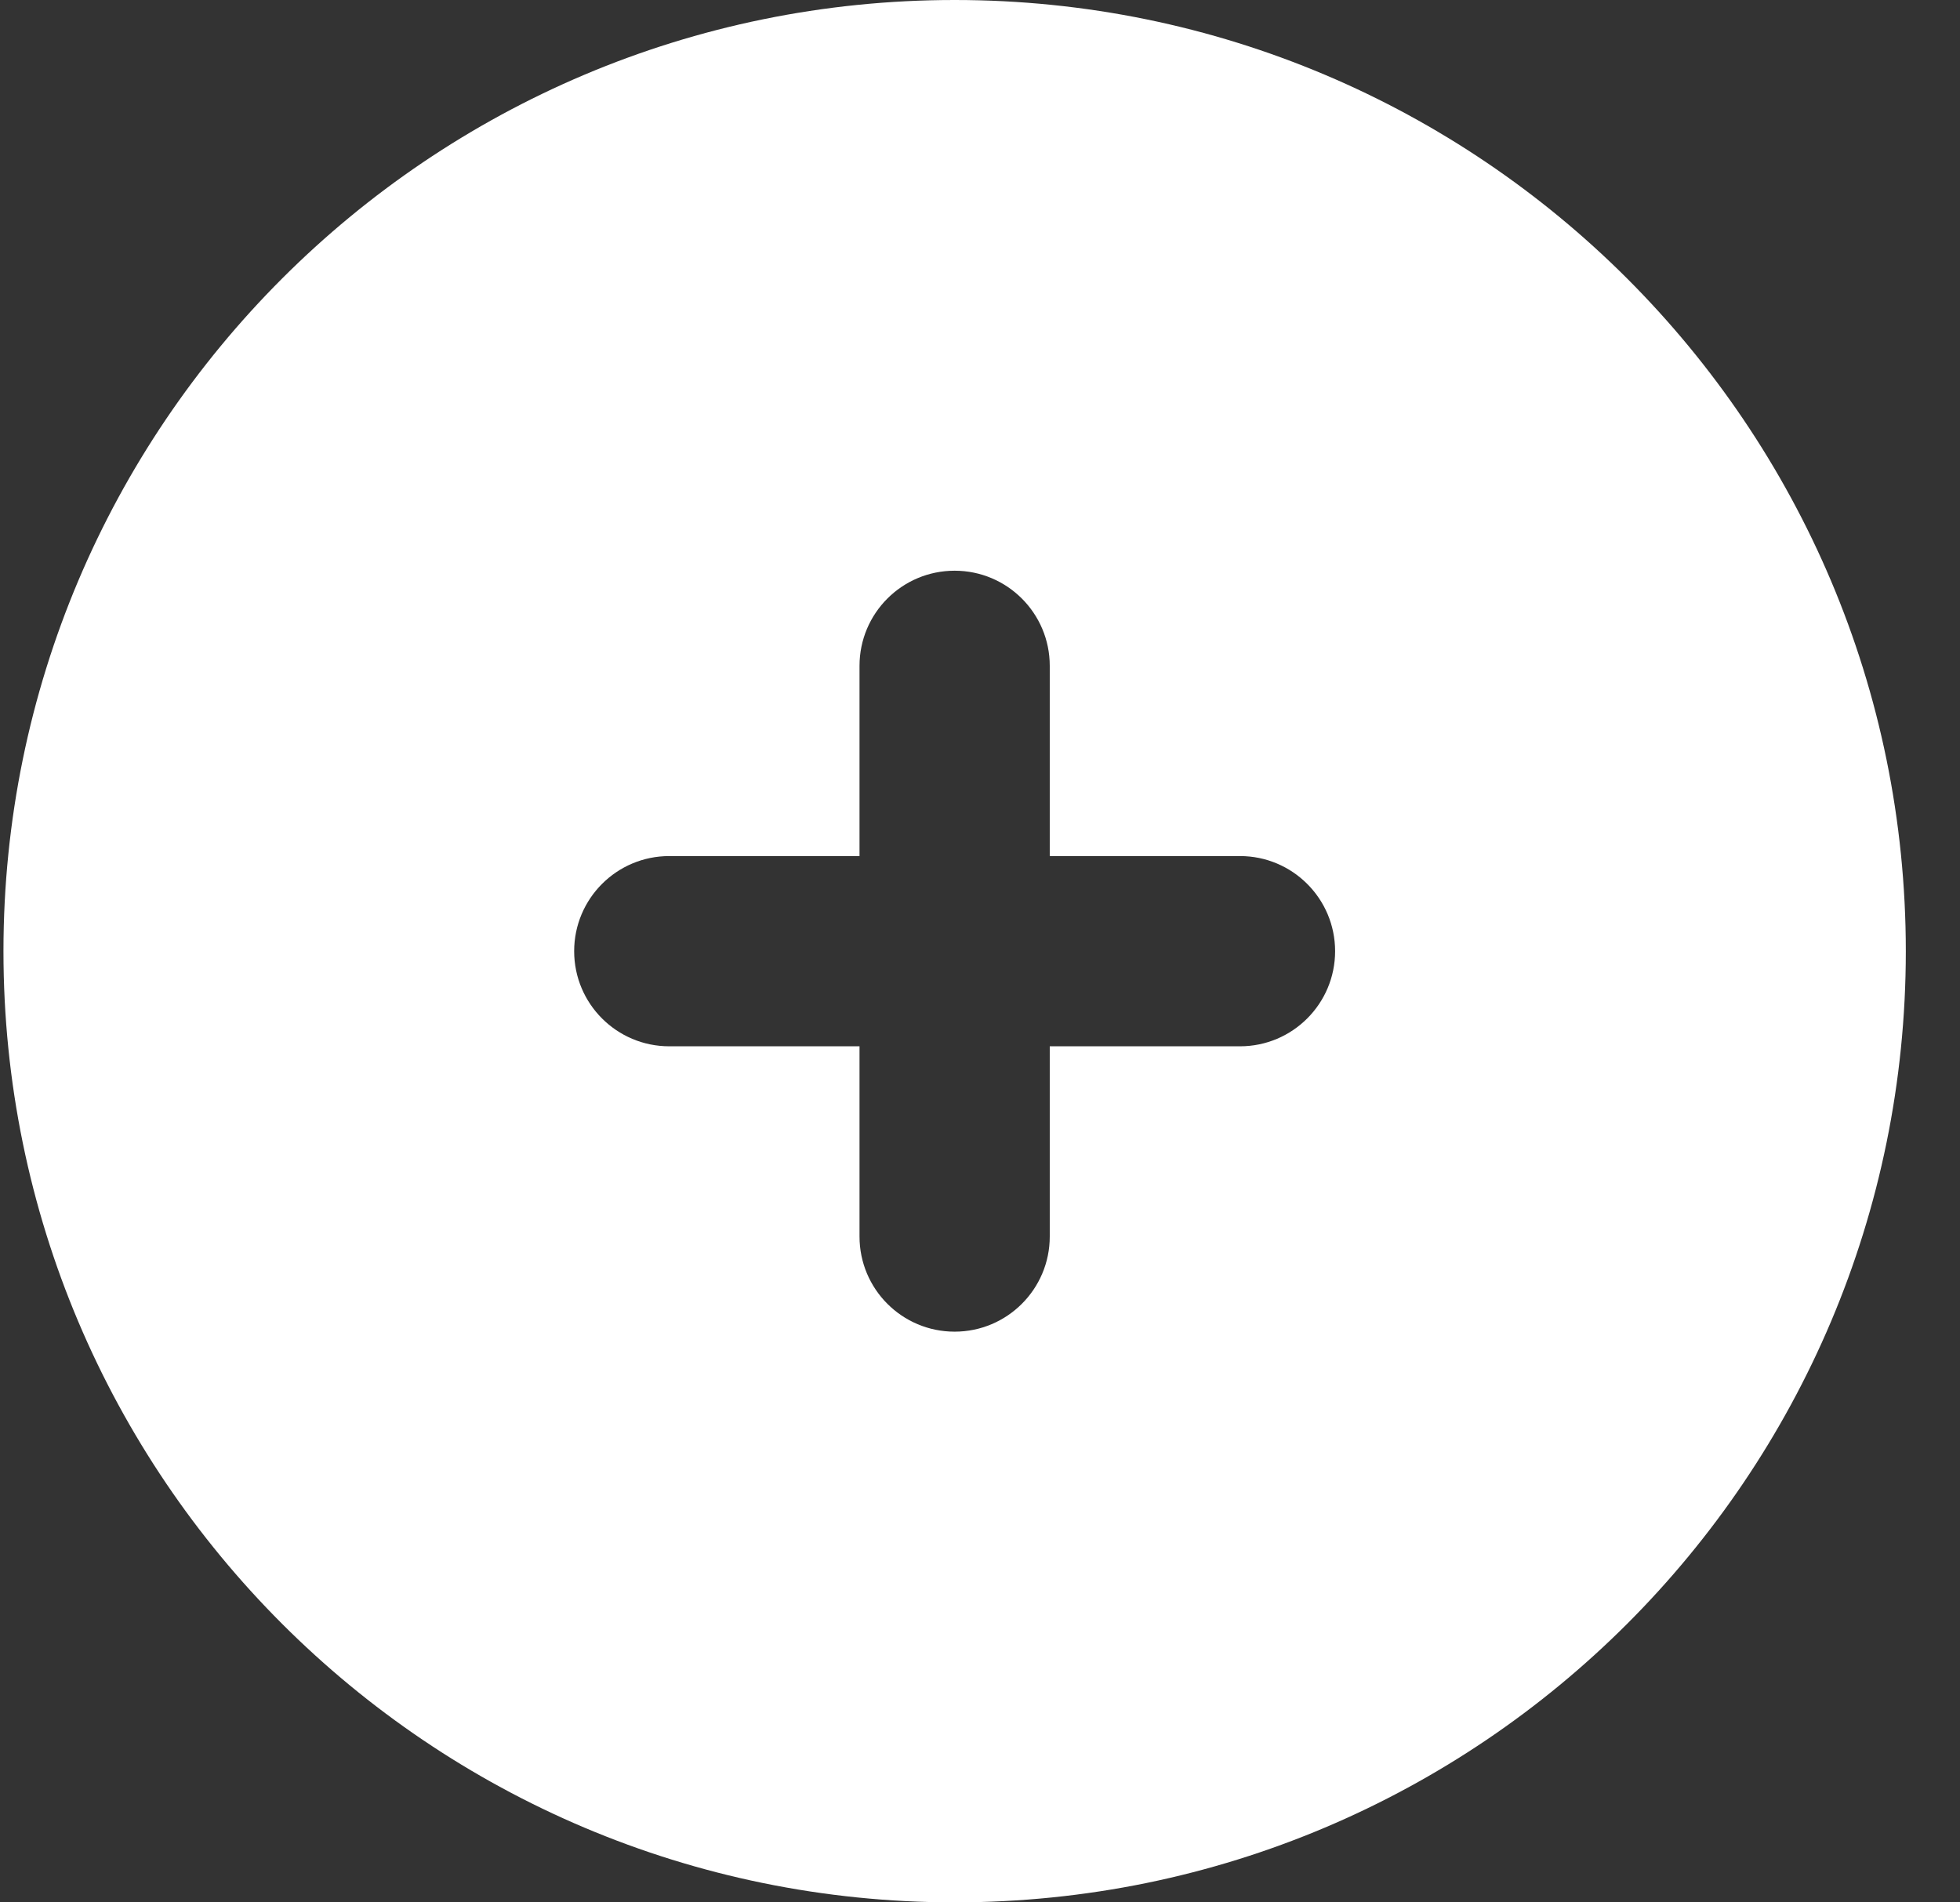 <svg width="34" height="33" viewBox="0 0 34 33" fill="none" xmlns="http://www.w3.org/2000/svg">
<rect x="0" y="0" width="34" height="33" fill="#333333" stroke="none"/>
<path fill-rule="evenodd" clip-rule="evenodd" d="M18.21 11.55C18.21 10.639 17.471 9.9 16.56 9.9C15.648 9.9 14.91 10.639 14.91 11.55V14.85H11.61C10.698 14.85 9.96 15.589 9.96 16.5C9.96 17.411 10.698 18.15 11.61 18.15H14.91V21.45C14.91 22.361 15.648 23.1 16.56 23.1C17.471 23.1 18.21 22.361 18.21 21.45V18.15H21.51C22.421 18.15 23.16 17.411 23.16 16.5C23.16 15.589 22.421 14.85 21.51 14.85H18.21V11.55ZM0.06 16.5C0.06 7.387 7.447 0 16.56 0C25.672 0 33.06 7.387 33.06 16.5C33.06 25.613 25.672 33 16.56 33C7.447 33 0.06 25.613 0.06 16.5Z" fill="white"/>
</svg>
